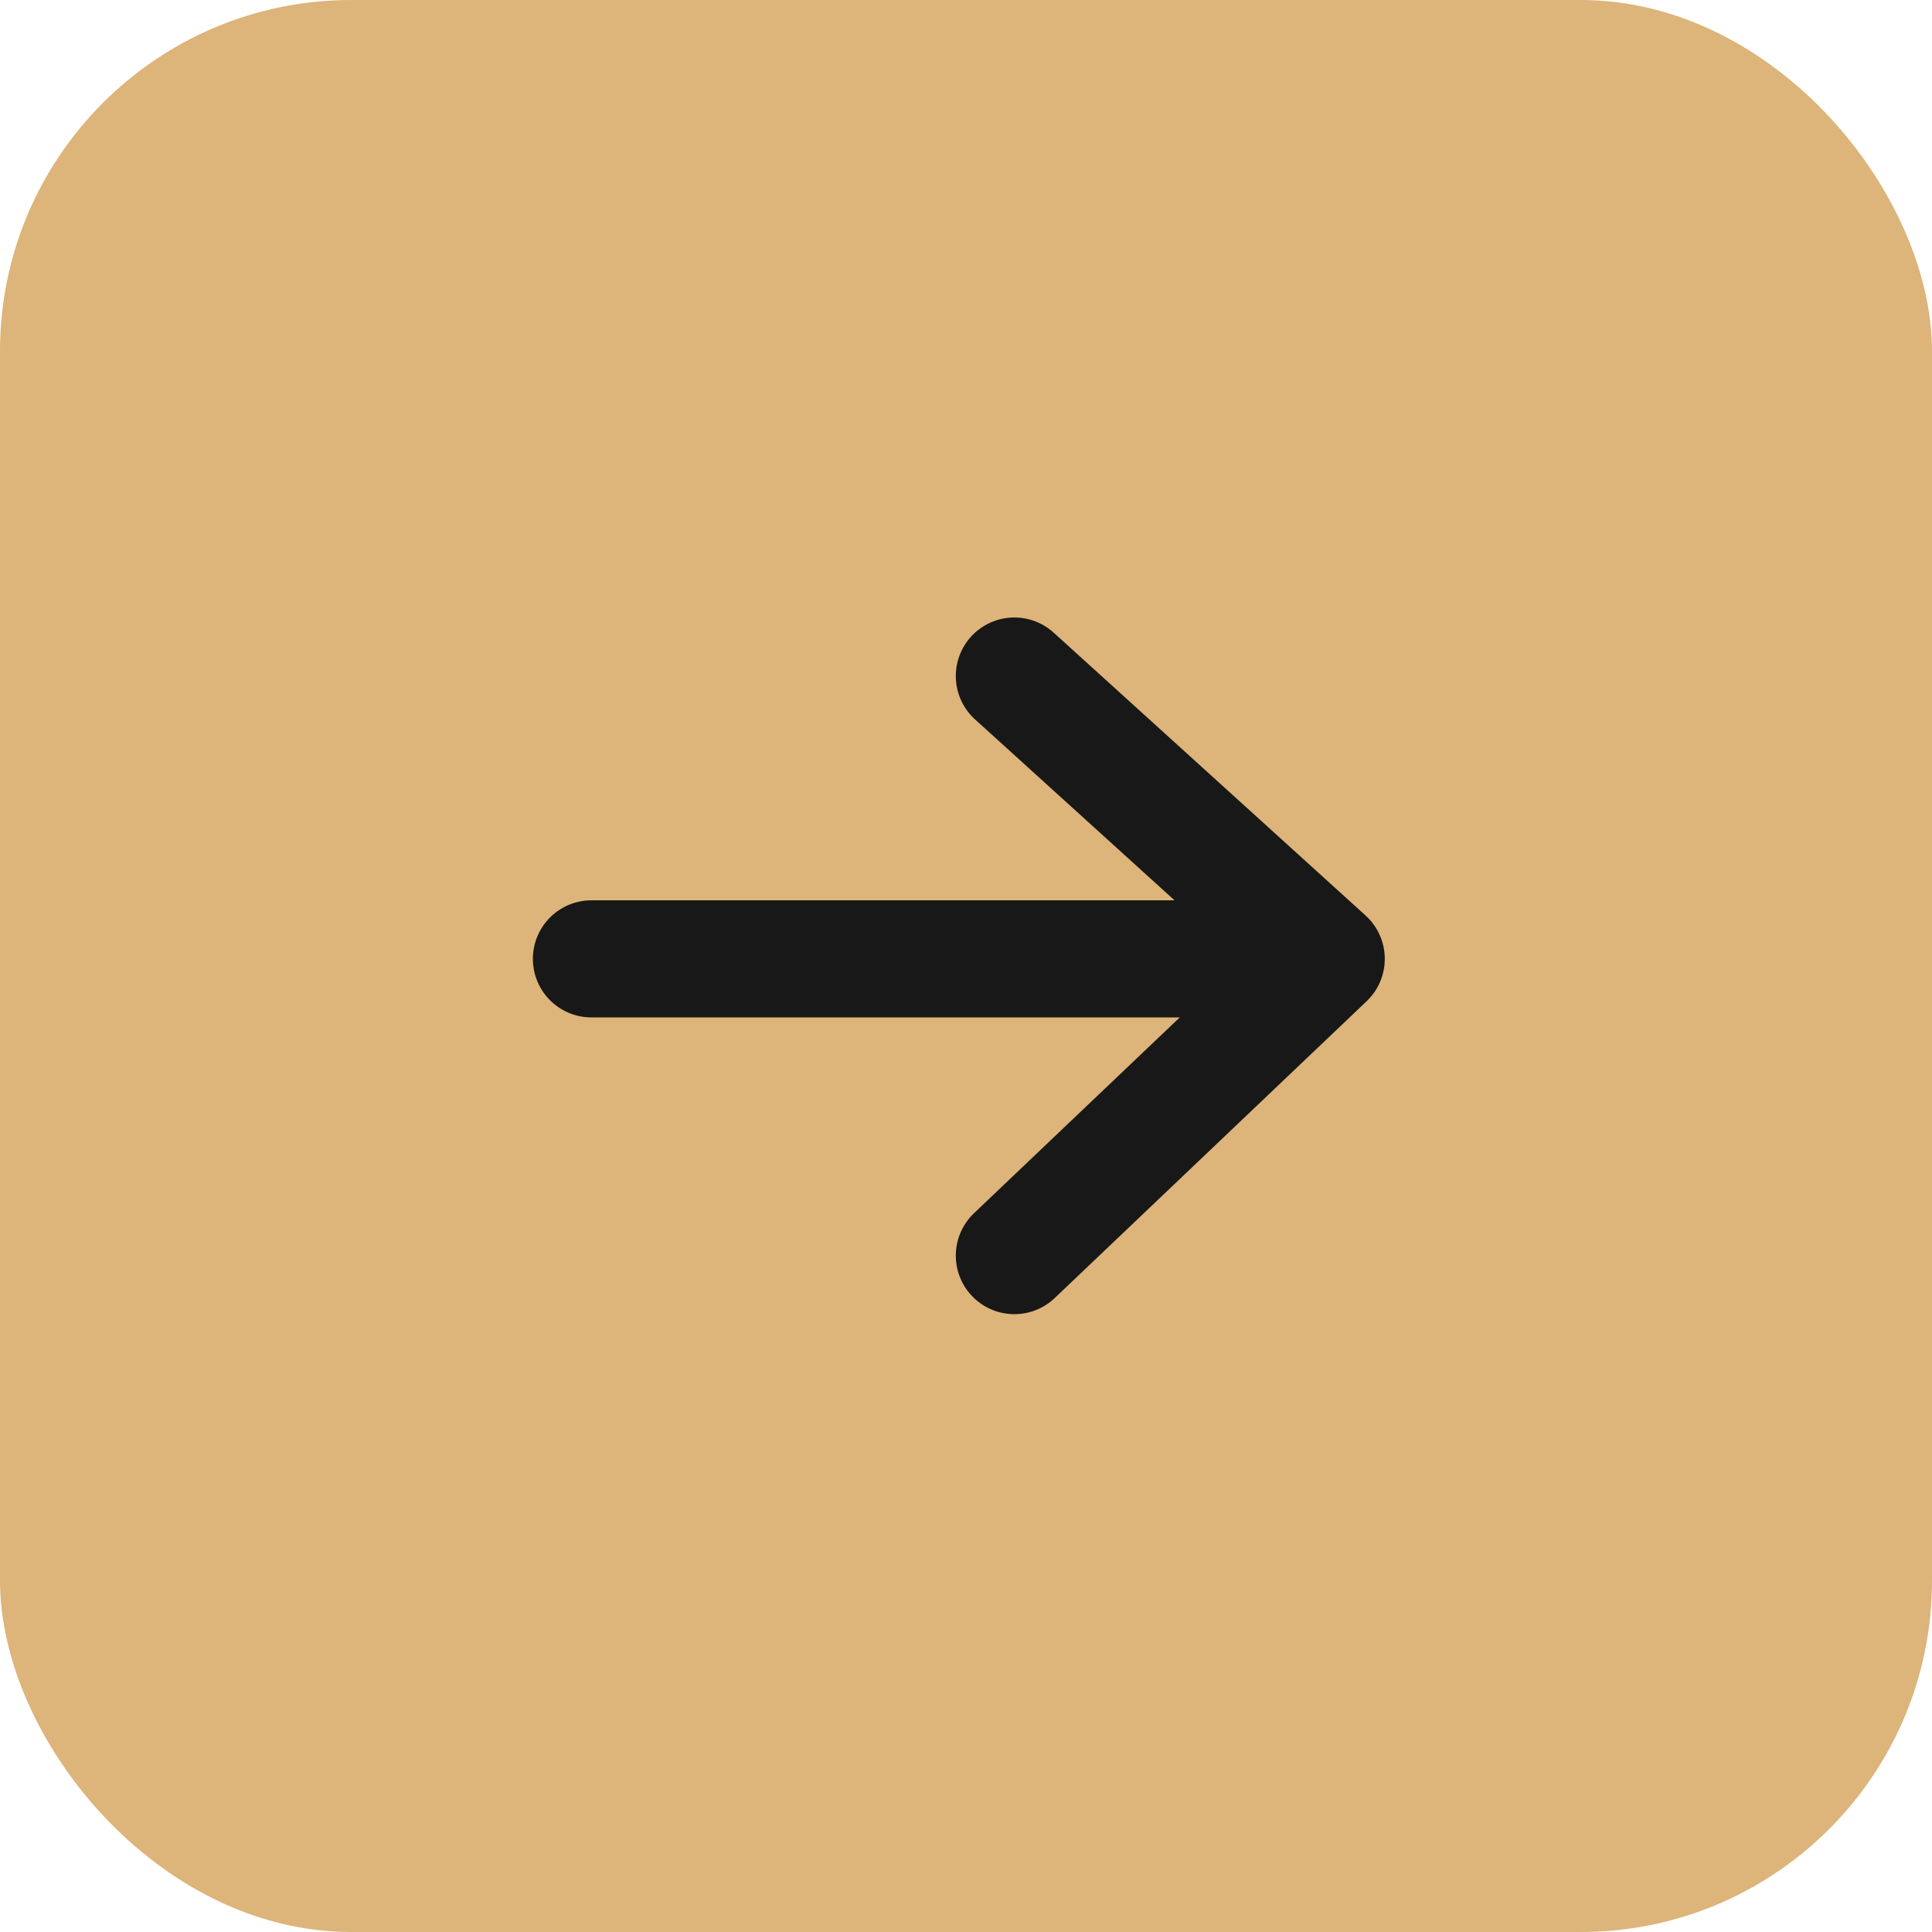 <?xml version="1.0" encoding="UTF-8"?> <svg xmlns="http://www.w3.org/2000/svg" width="33" height="33" viewBox="0 0 33 33" fill="none"><rect width="33" height="33" rx="6" fill="#DDB479"></rect><path d="M10.102 16.378H22.653M22.653 16.378L17.326 11.547M22.653 16.378L17.326 21.447" stroke="#181818" stroke-width="2" stroke-linecap="round" stroke-linejoin="round"></path></svg> 